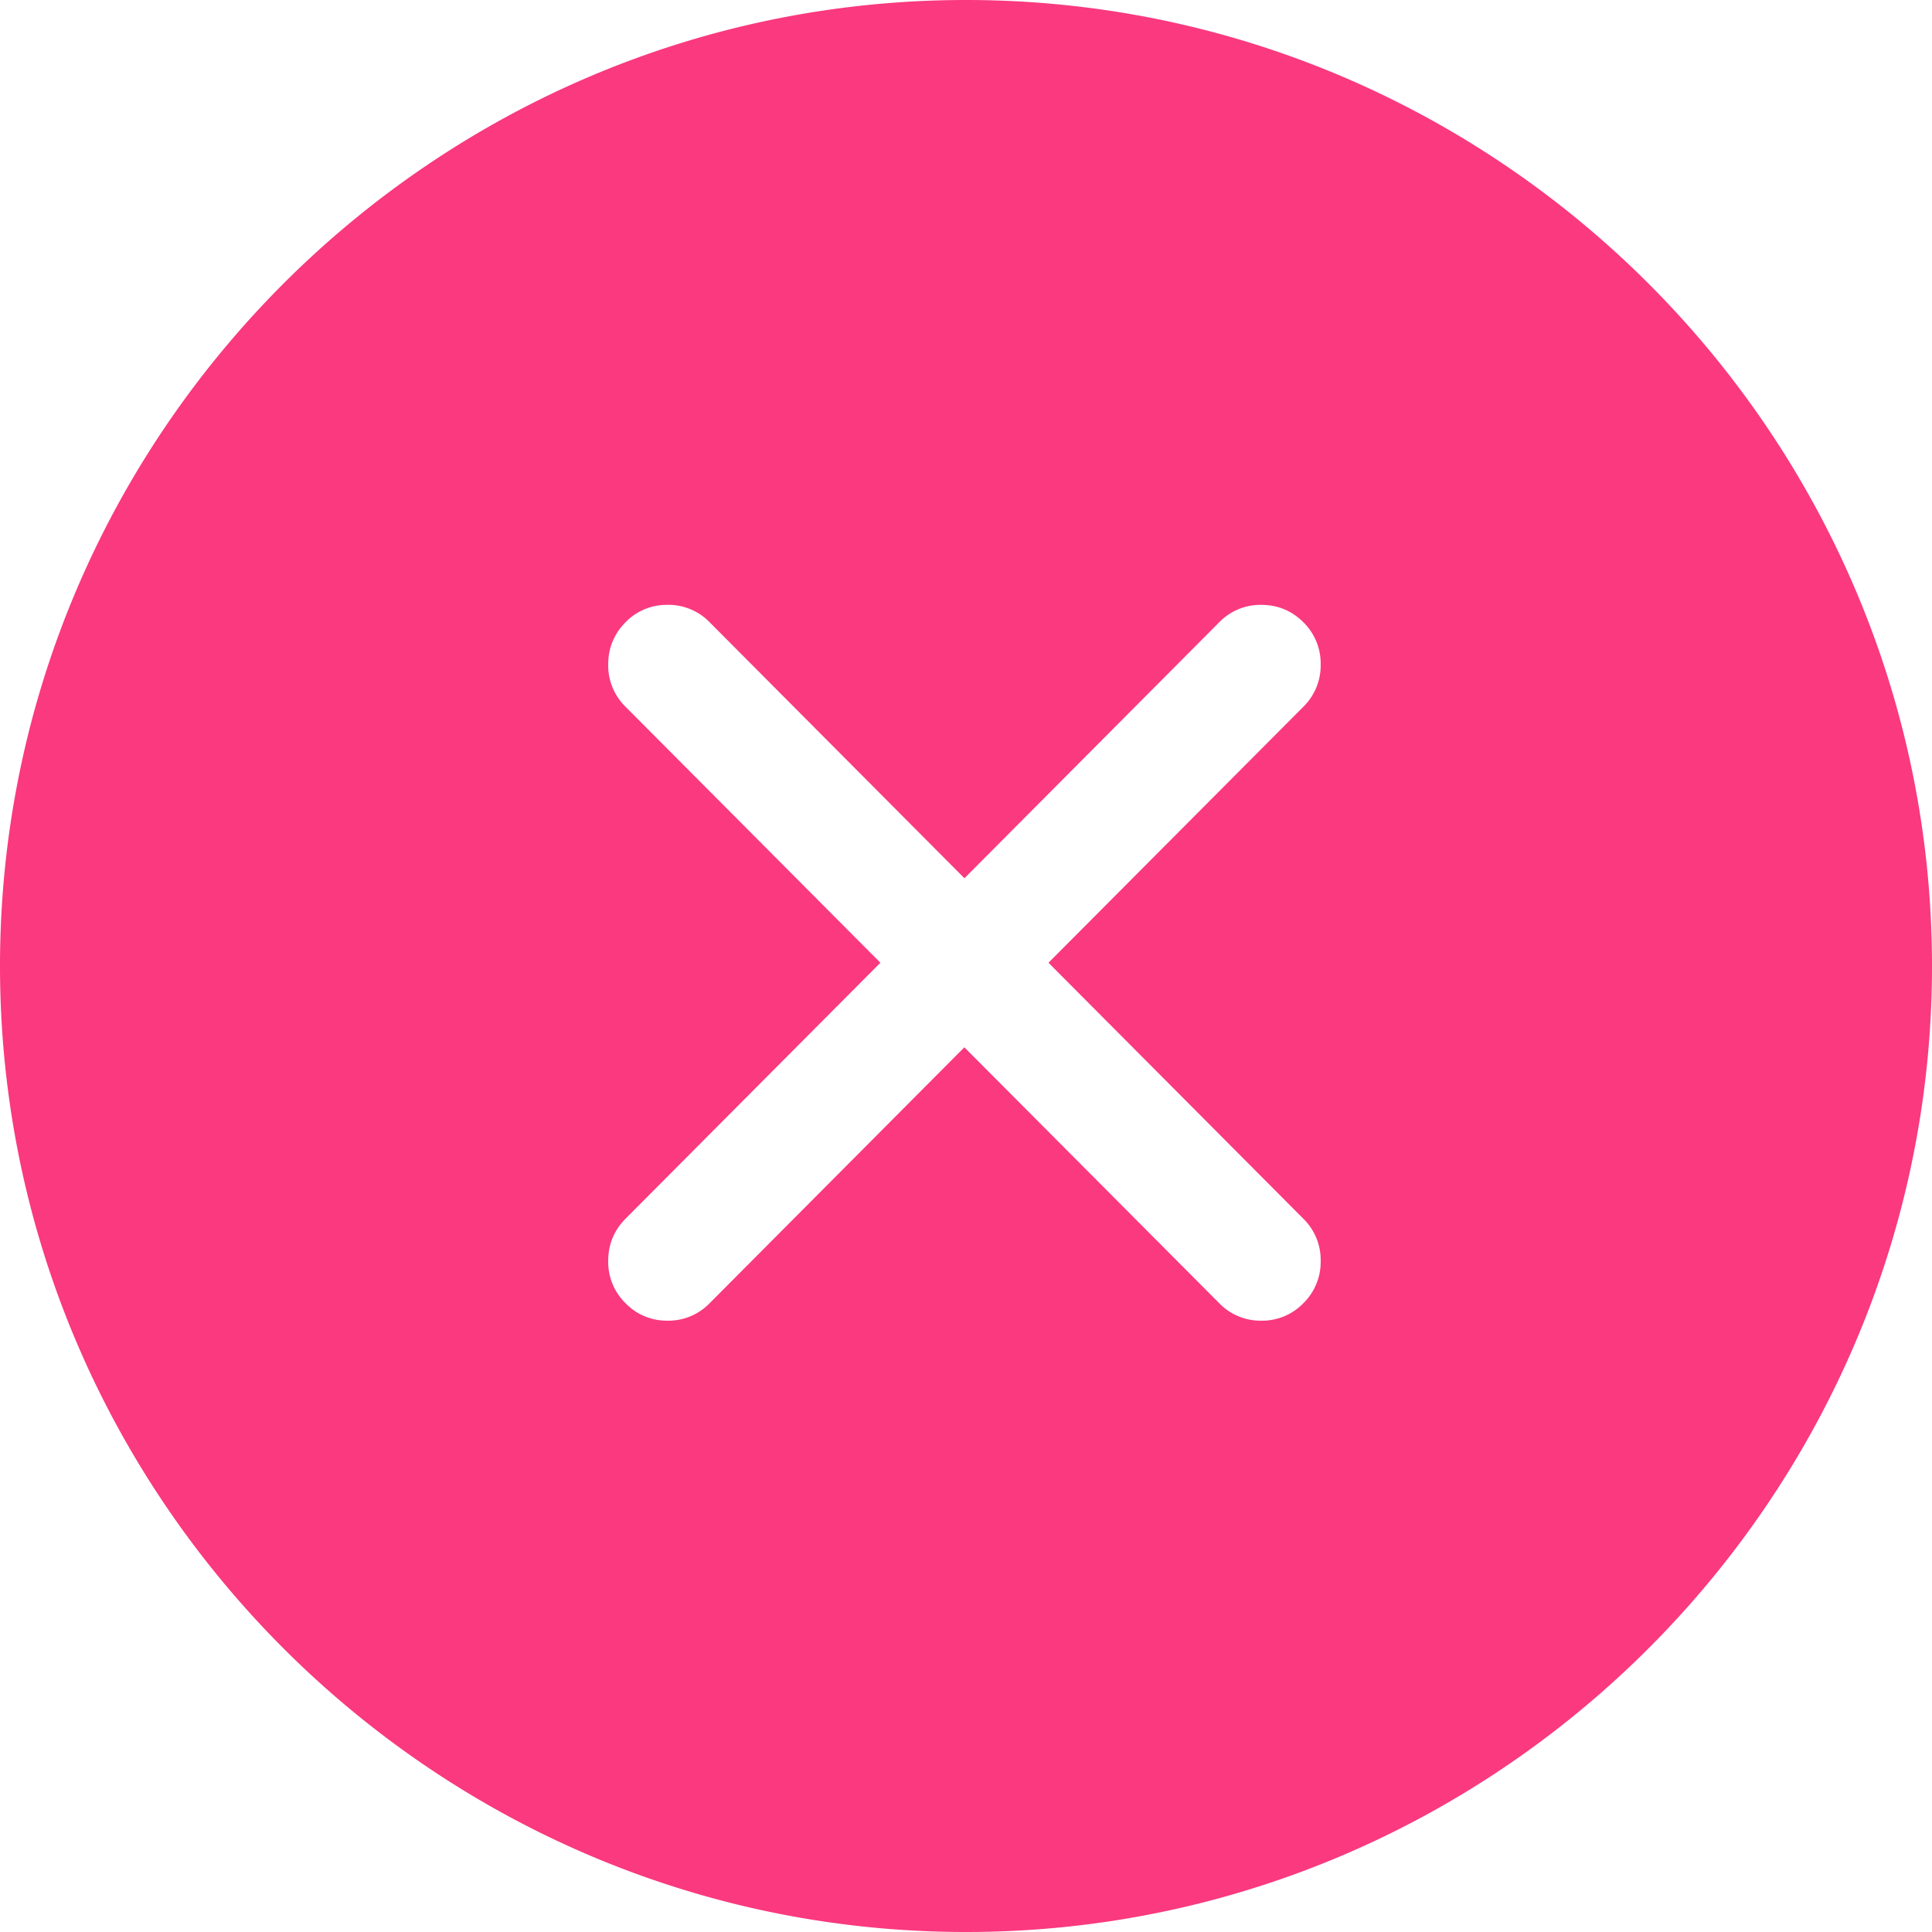 <svg xmlns="http://www.w3.org/2000/svg" width="26" height="26" fill="none"><path fill="#FA397F" fill-rule="evenodd" d="M0 13C0 5.841 5.842 0 13 0s13 5.842 13 13-5.842 13-13 13S0 20.158 0 13zm17.773-4.057a.777.777 0 0 1-.233.568l-3.43 3.445 3.43 3.445a.777.777 0 0 1 .233.569.777.777 0 0 1-.233.568.77.77 0 0 1-.566.235.77.77 0 0 1-.566-.235l-3.43-3.444-3.428 3.444a.77.77 0 0 1-.566.235.77.77 0 0 1-.566-.235.777.777 0 0 1-.233-.568c0-.222.078-.412.233-.569l3.43-3.445-3.43-3.445a.777.777 0 0 1-.233-.568c0-.222.078-.412.233-.569a.77.77 0 0 1 .566-.234.77.77 0 0 1 .566.234l3.429 3.445 3.429-3.445a.77.77 0 0 1 .566-.234c.22 0 .41.078.566.234a.777.777 0 0 1 .233.569z" clip-rule="evenodd"/></svg>